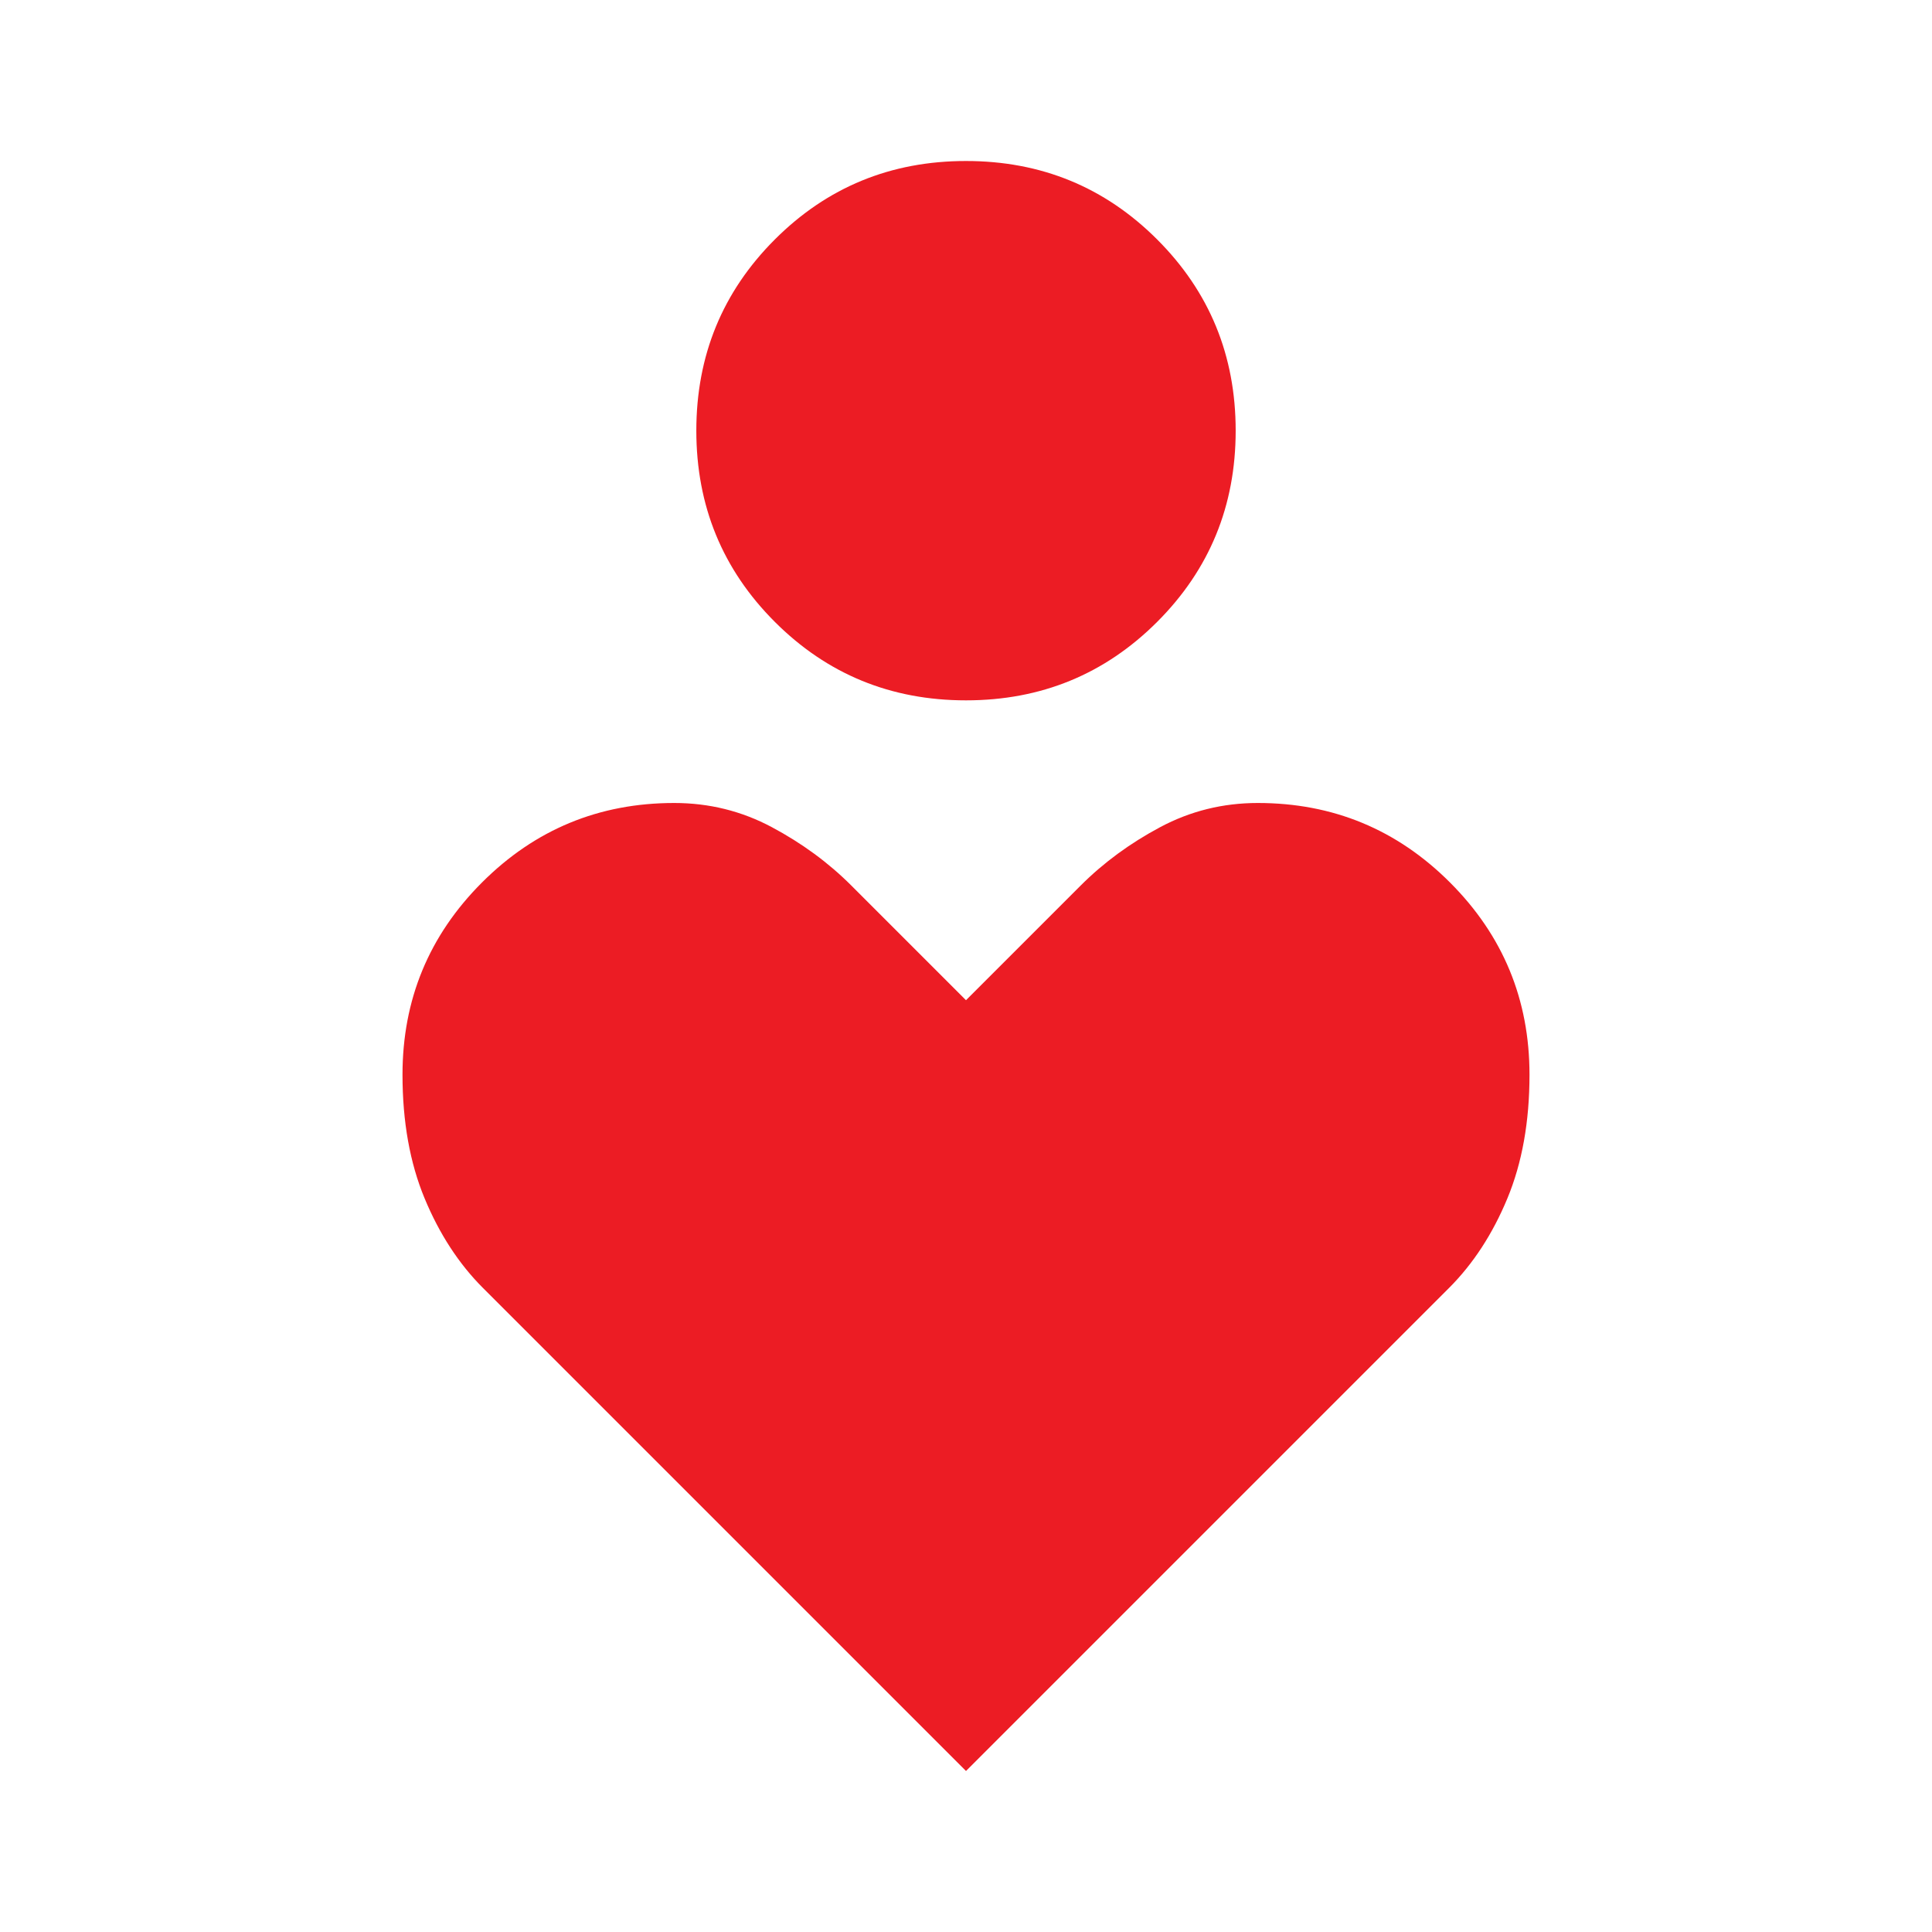 <svg xmlns="http://www.w3.org/2000/svg" height="48px" viewBox="0 -960 960 960" width="48px" fill="#ec1c24"><path d="M480-612q-56 0-95-39t-39-95q0-56 39-95t95-39q56 0 95 39t39 95q0 56-39 95t-95 39Zm0 532L240-320q-18-18-29-44.5T200-426q0-56 39.5-95.5T335-561q26 0 48.5 12t39.5 29l57 57 57-57q17-17 39.5-29t48.5-12q56 0 95.5 39.5T760-426q0 35-11 61.5T720-320L480-80Z"/></svg>